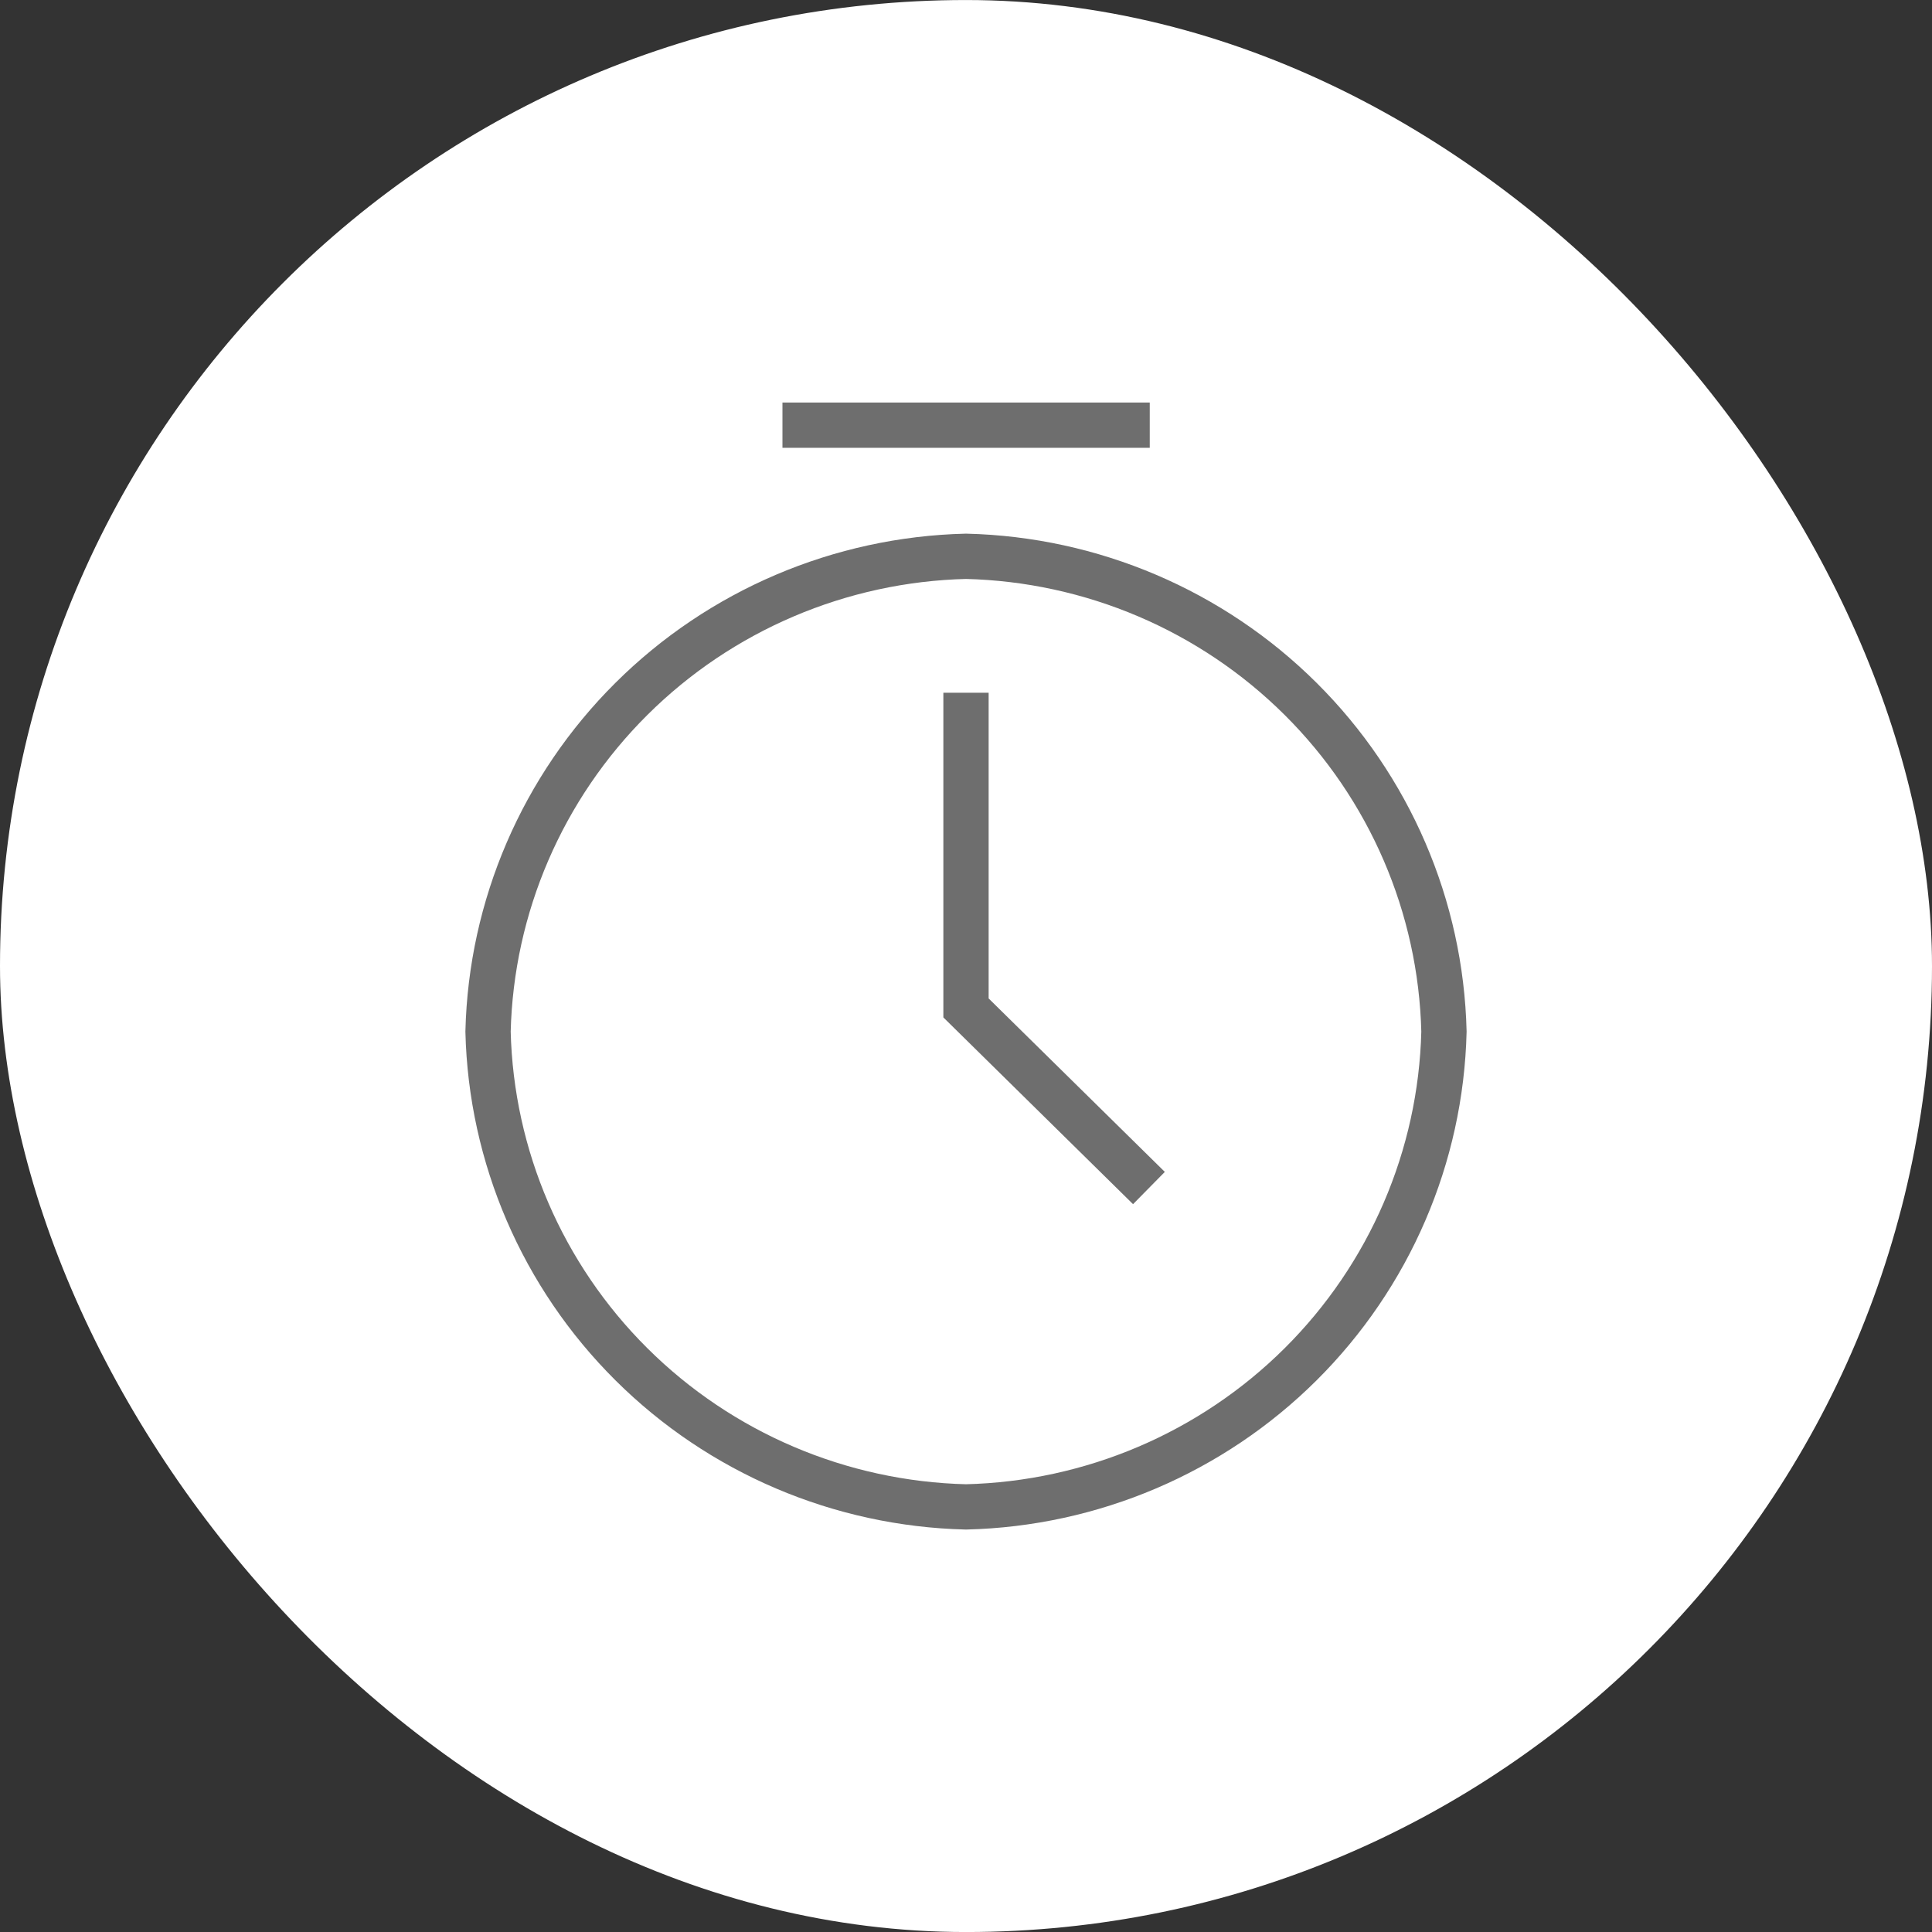 <svg width="64" height="64" viewBox="0 0 64 64" fill="none" xmlns="http://www.w3.org/2000/svg">
<rect x="0" y="0" width="64" height="64" fill="#333333" stroke="none"/>
<rect y="0.001" width="64" height="64" rx="32" fill="white"/>
<path d="M38.087 14.084H25.92M32 22.948V33.389L38.06 39.355M32 49.918C27.833 49.817 23.864 48.125 20.917 45.194C17.969 42.263 16.268 38.317 16.167 34.173C16.268 30.029 17.969 26.082 20.917 23.151C23.864 20.22 27.833 18.529 32 18.428C36.167 18.529 40.136 20.22 43.084 23.151C46.031 26.082 47.732 30.029 47.833 34.173C47.732 38.317 46.031 42.263 43.084 45.194C40.136 48.125 36.167 49.817 32 49.918Z" stroke="#6E6E6E" stroke-width="1.5" stroke-miterlimit="10"/>
</svg>
